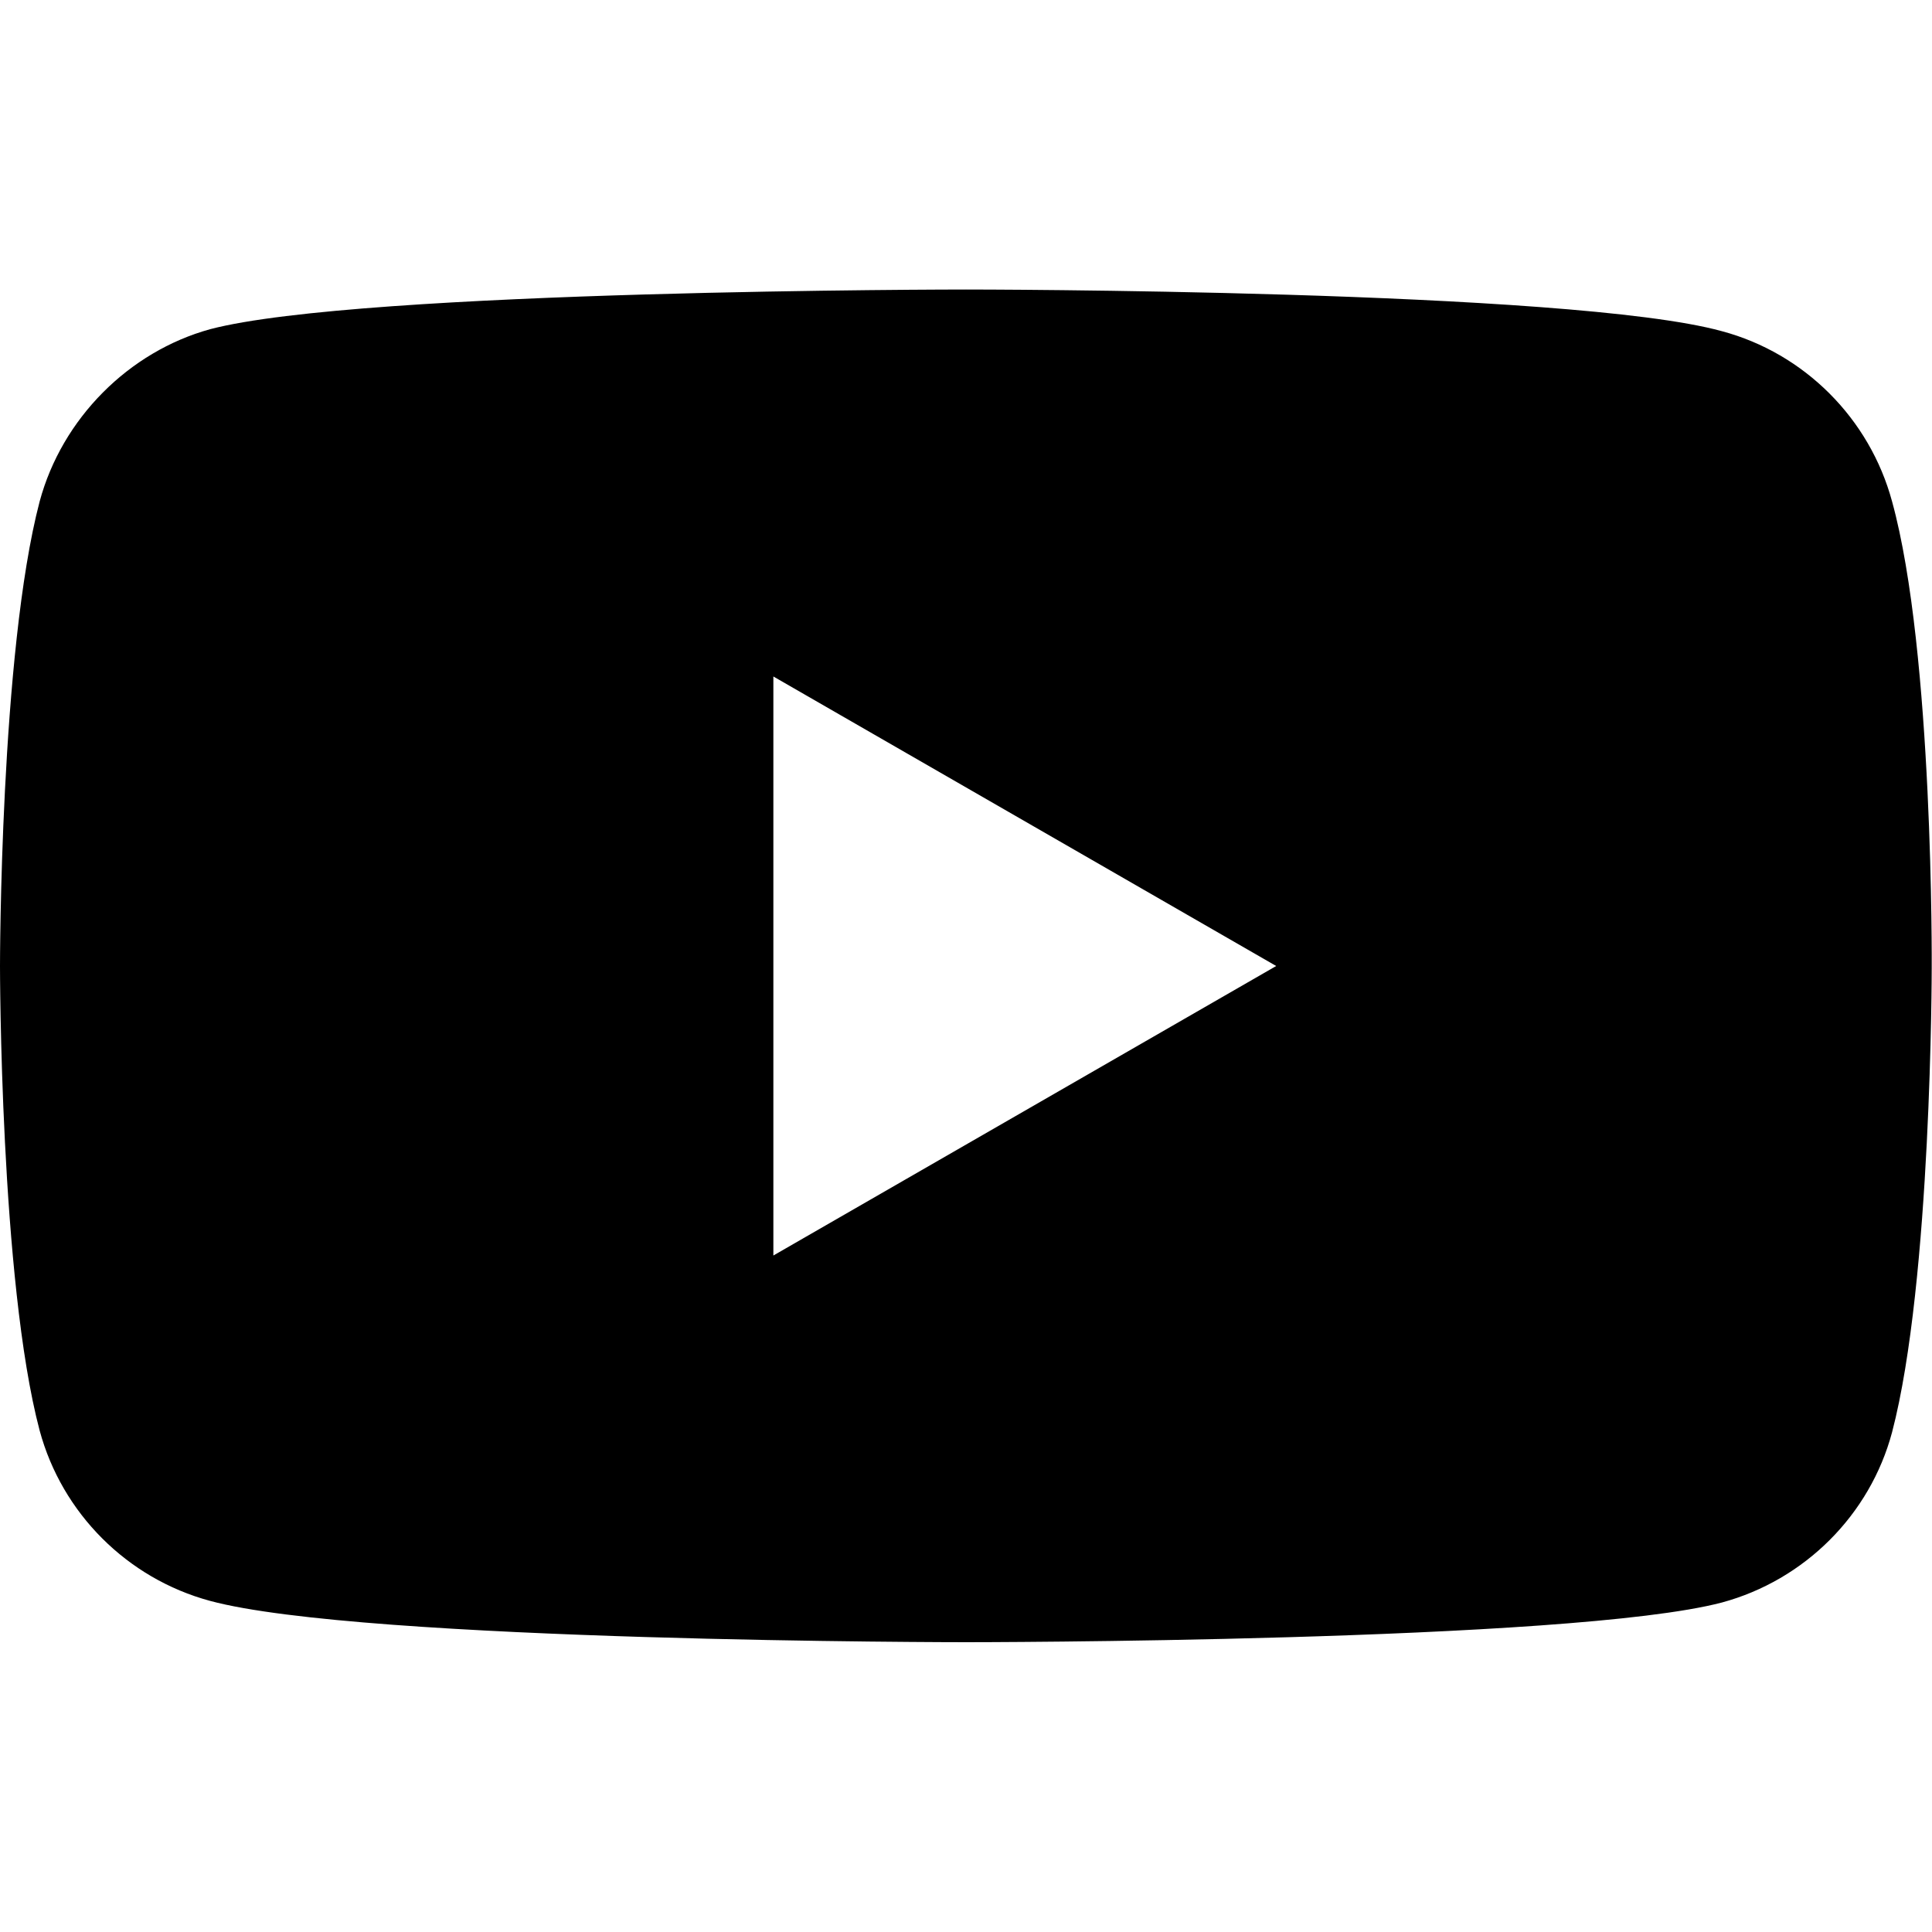 <?xml version="1.0" encoding="utf-8"?>
<!-- Generator: Adobe Illustrator 25.4.1, SVG Export Plug-In . SVG Version: 6.00 Build 0)  -->
<svg version="1.1" id="Calque_1" xmlns="http://www.w3.org/2000/svg" xmlns:xlink="http://www.w3.org/1999/xlink" x="0px" y="0px"
	 viewBox="0 0 682 682" style="enable-background:new 0 0 682 682;" xml:space="preserve">
<path d="M667.9,177c-7.9-29.2-30.9-52.3-60.1-60.1C554.5,102.2,341,102.2,341,102.2s-213.5,0-266.8,14C45.5,124.1,21.9,147.7,14,177
	C0,230.3,0,341,0,341s0,111.2,14,164c7.9,29.2,30.9,52.2,60.1,60.1c53.9,14.6,266.9,14.6,266.9,14.6s213.5,0,266.8-14
	c29.2-7.9,52.3-30.9,60.1-60.1c14-53.4,14-164,14-164S682.6,230.3,667.9,177z M273,443.2V238.8L450.5,341L273,443.2z"/>
</svg>
